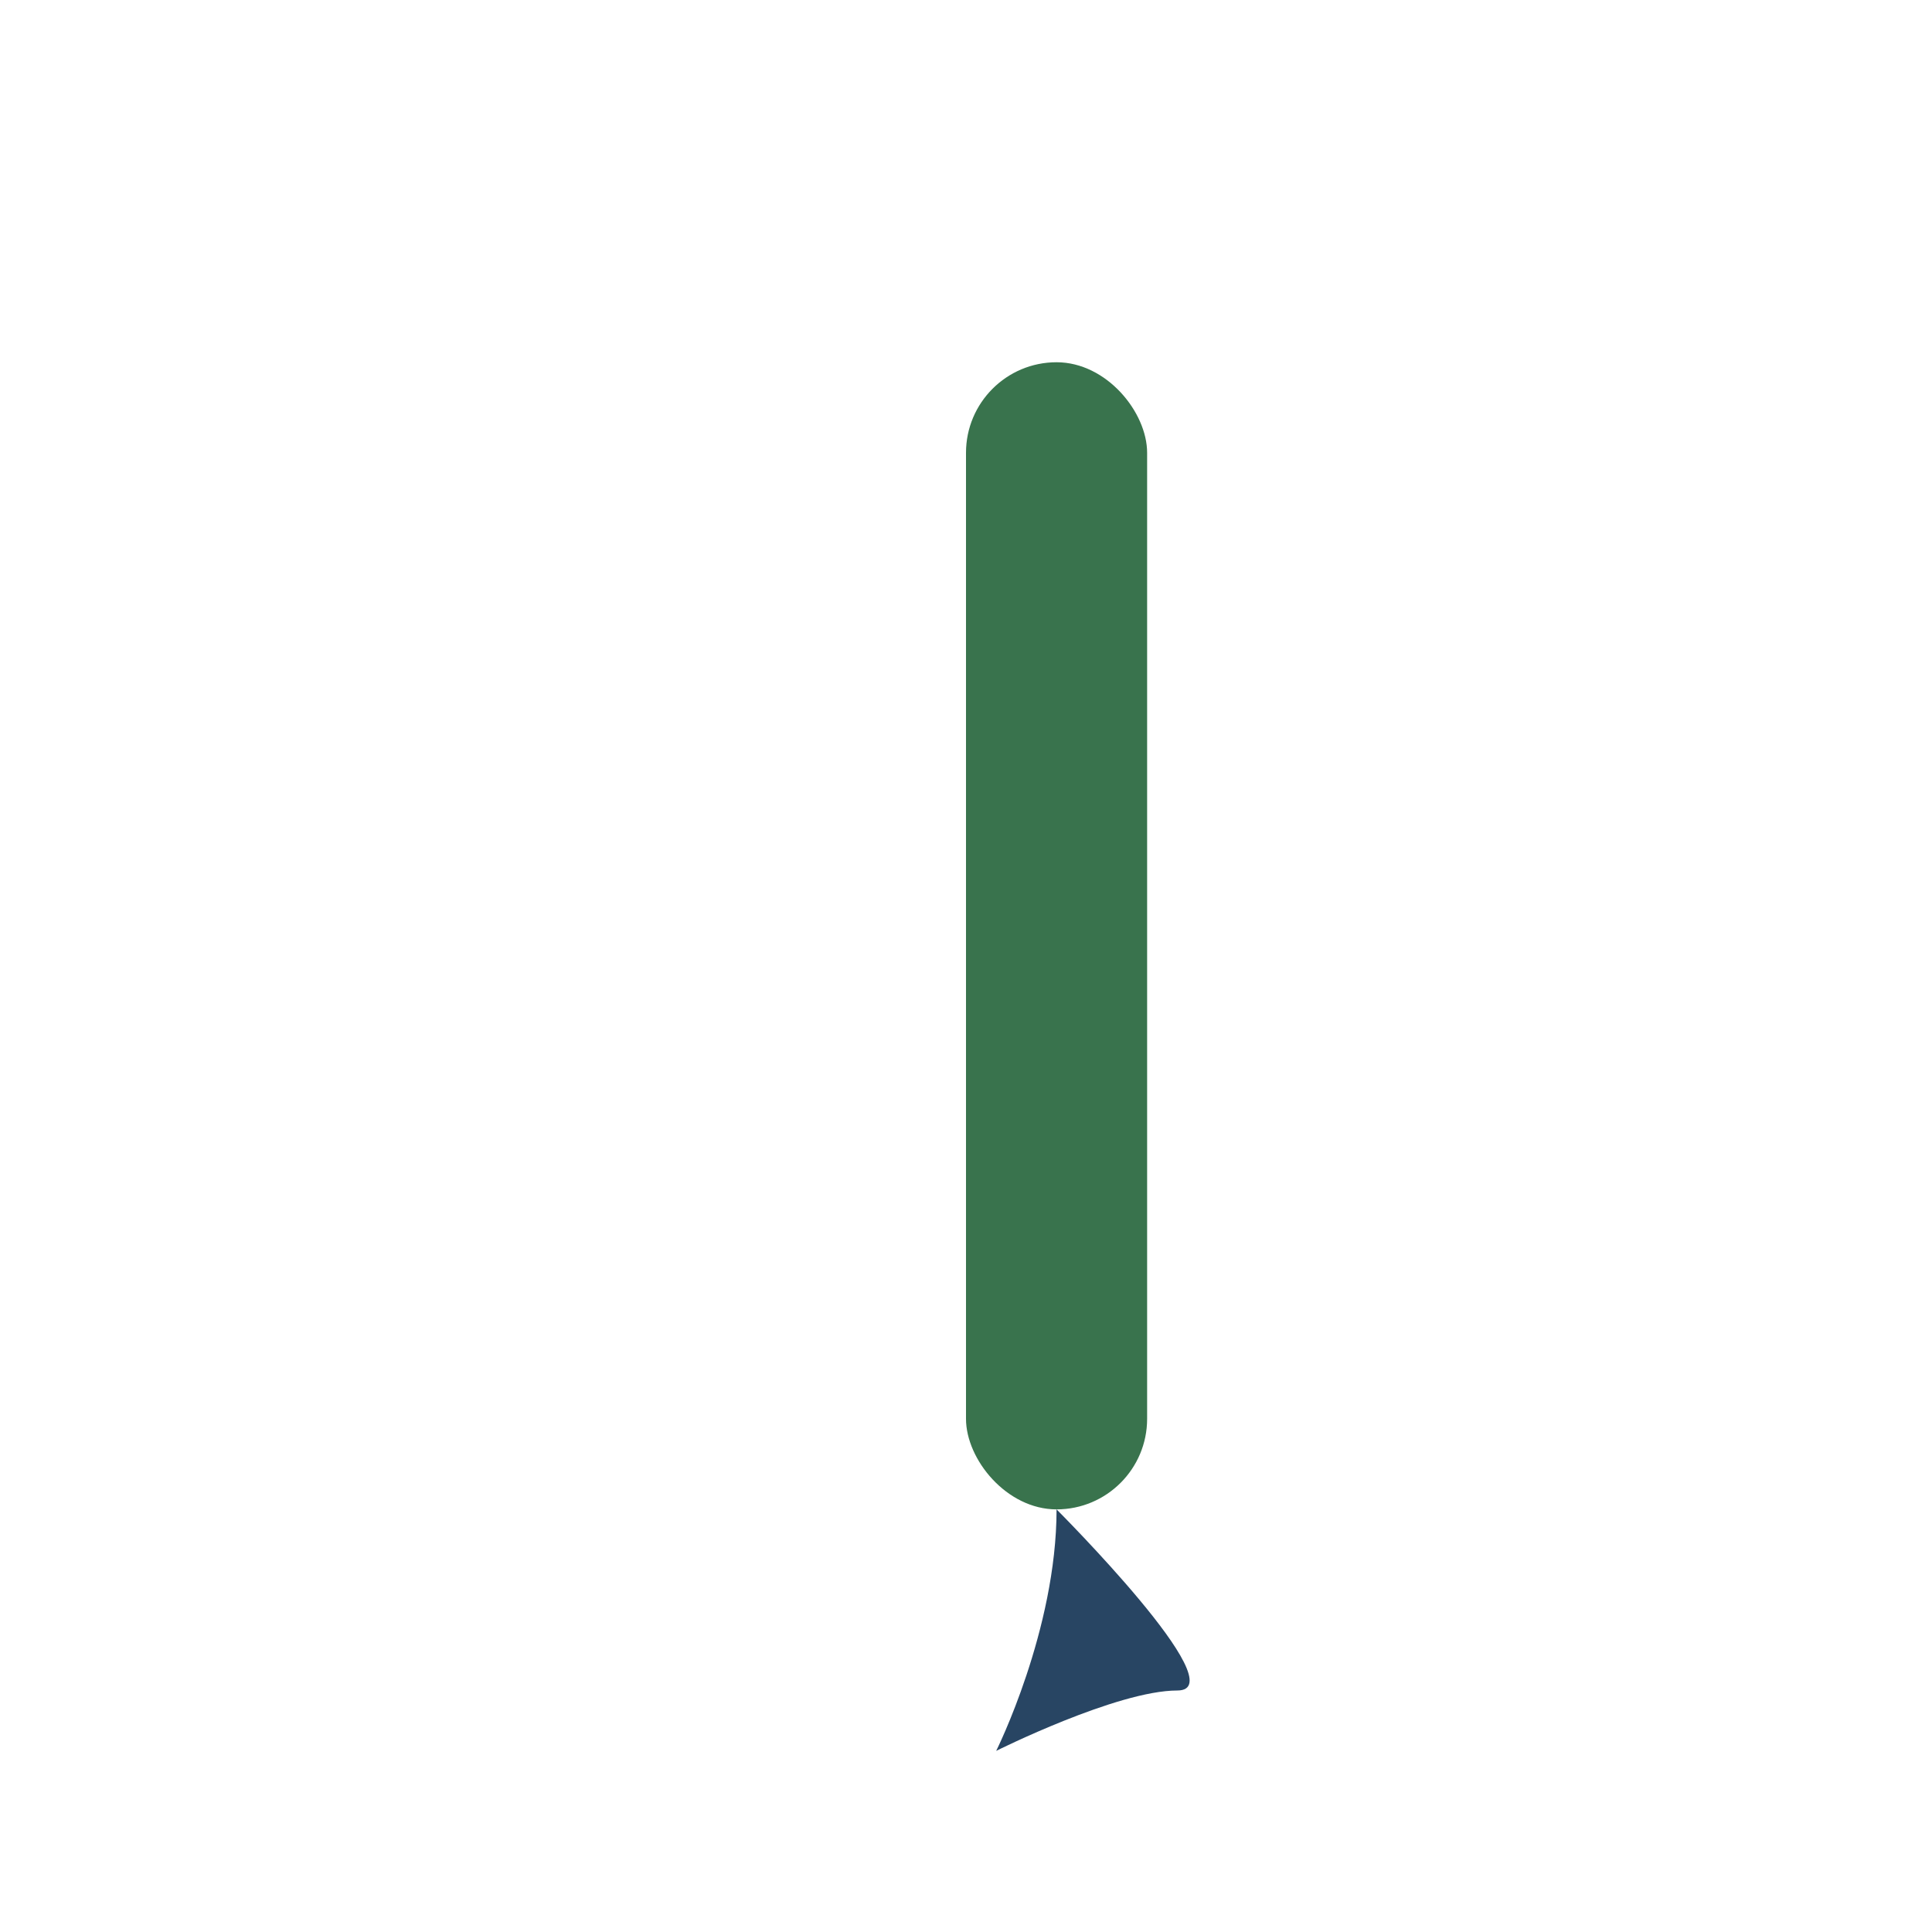 <?xml version="1.0" encoding="UTF-8"?>
<svg xmlns="http://www.w3.org/2000/svg" viewBox="0 0 32 32" width="32" height="32"><rect x="16" y="6" width="3" height="19" rx="1.5" fill="#39734D"/><path d="M17.5 25c0 2-1 4-1 4s2-1 3-1-2-3-2-3z" fill="#284563"/></svg>